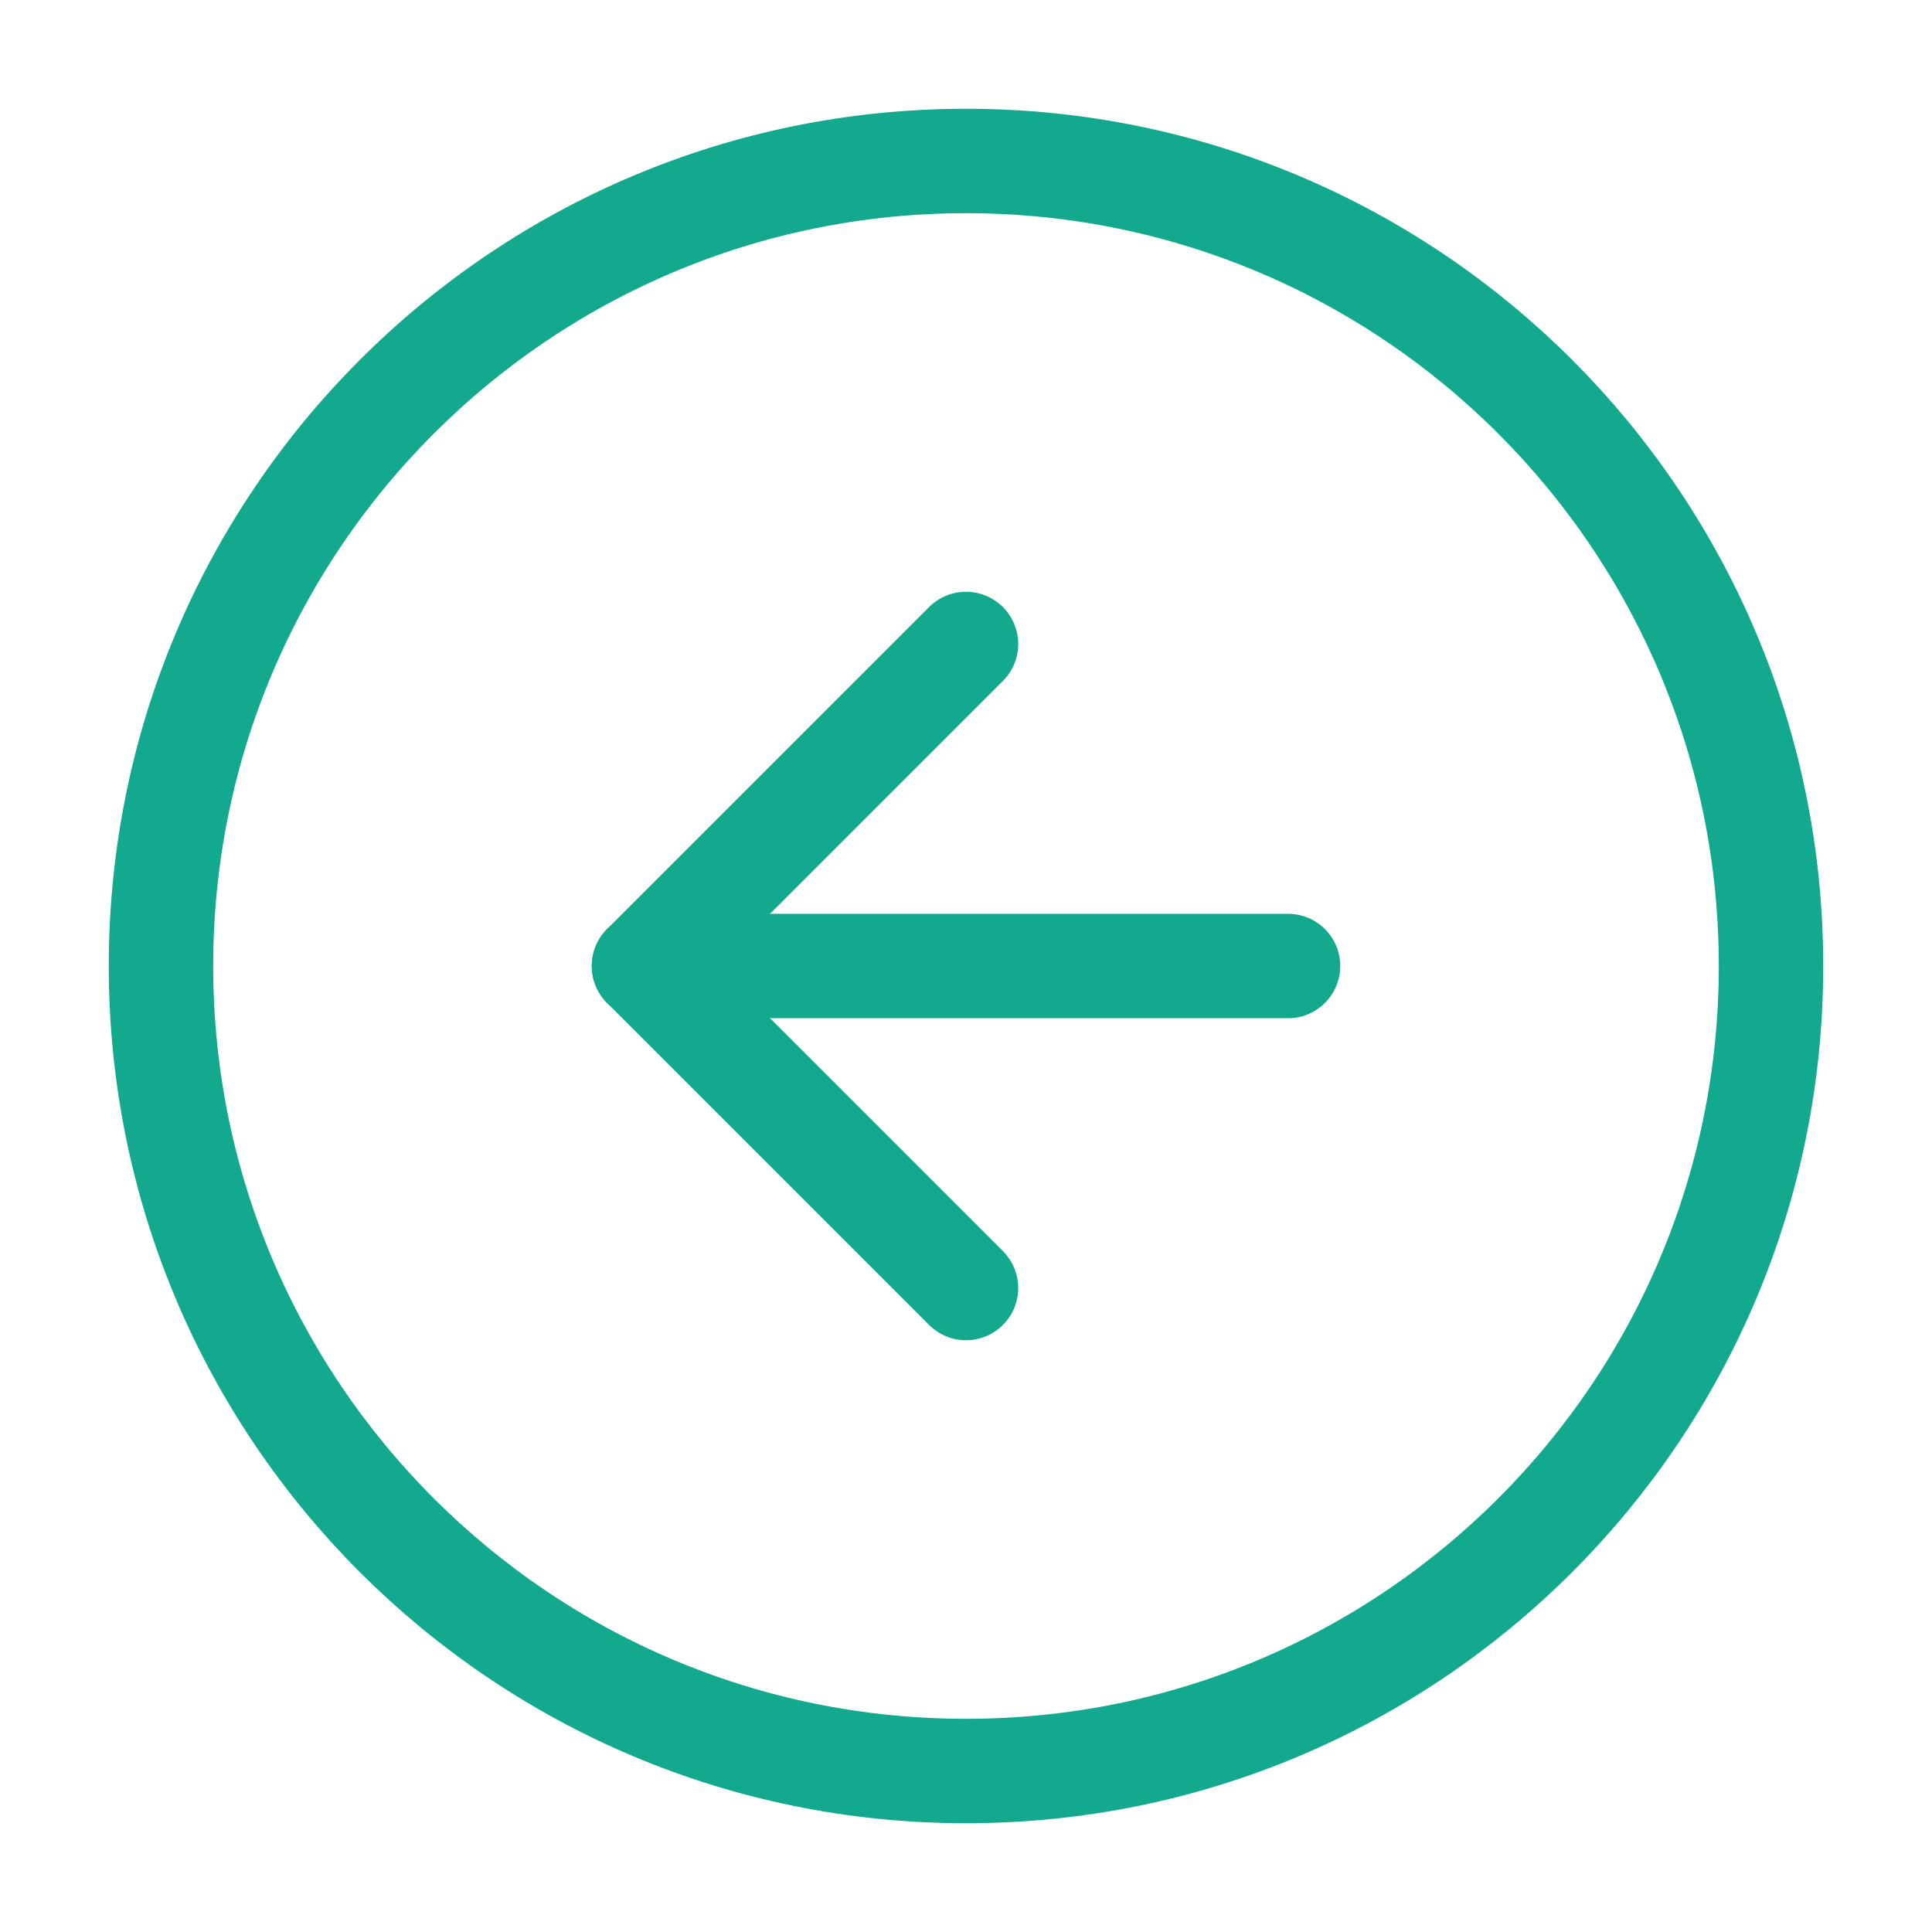 <svg width="37" height="37" viewBox="0 0 37 37" fill="none" xmlns="http://www.w3.org/2000/svg">
<path d="M18.5 3.083C9.986 3.083 3.083 9.986 3.083 18.5C3.083 27.015 9.986 33.917 18.5 33.917C27.015 33.917 33.917 27.015 33.917 18.5C33.917 9.986 27.015 3.083 18.5 3.083Z" stroke="#12A98F" stroke-width="2" stroke-linecap="round" stroke-linejoin="round"/>
<path d="M18.5 12.333L12.333 18.5L18.5 24.667" stroke="#12A98F" stroke-width="2" stroke-linecap="round" stroke-linejoin="round"/>
<path d="M24.667 18.5L12.333 18.5" stroke="#12A98F" stroke-width="2" stroke-linecap="round" stroke-linejoin="round"/>
</svg>
